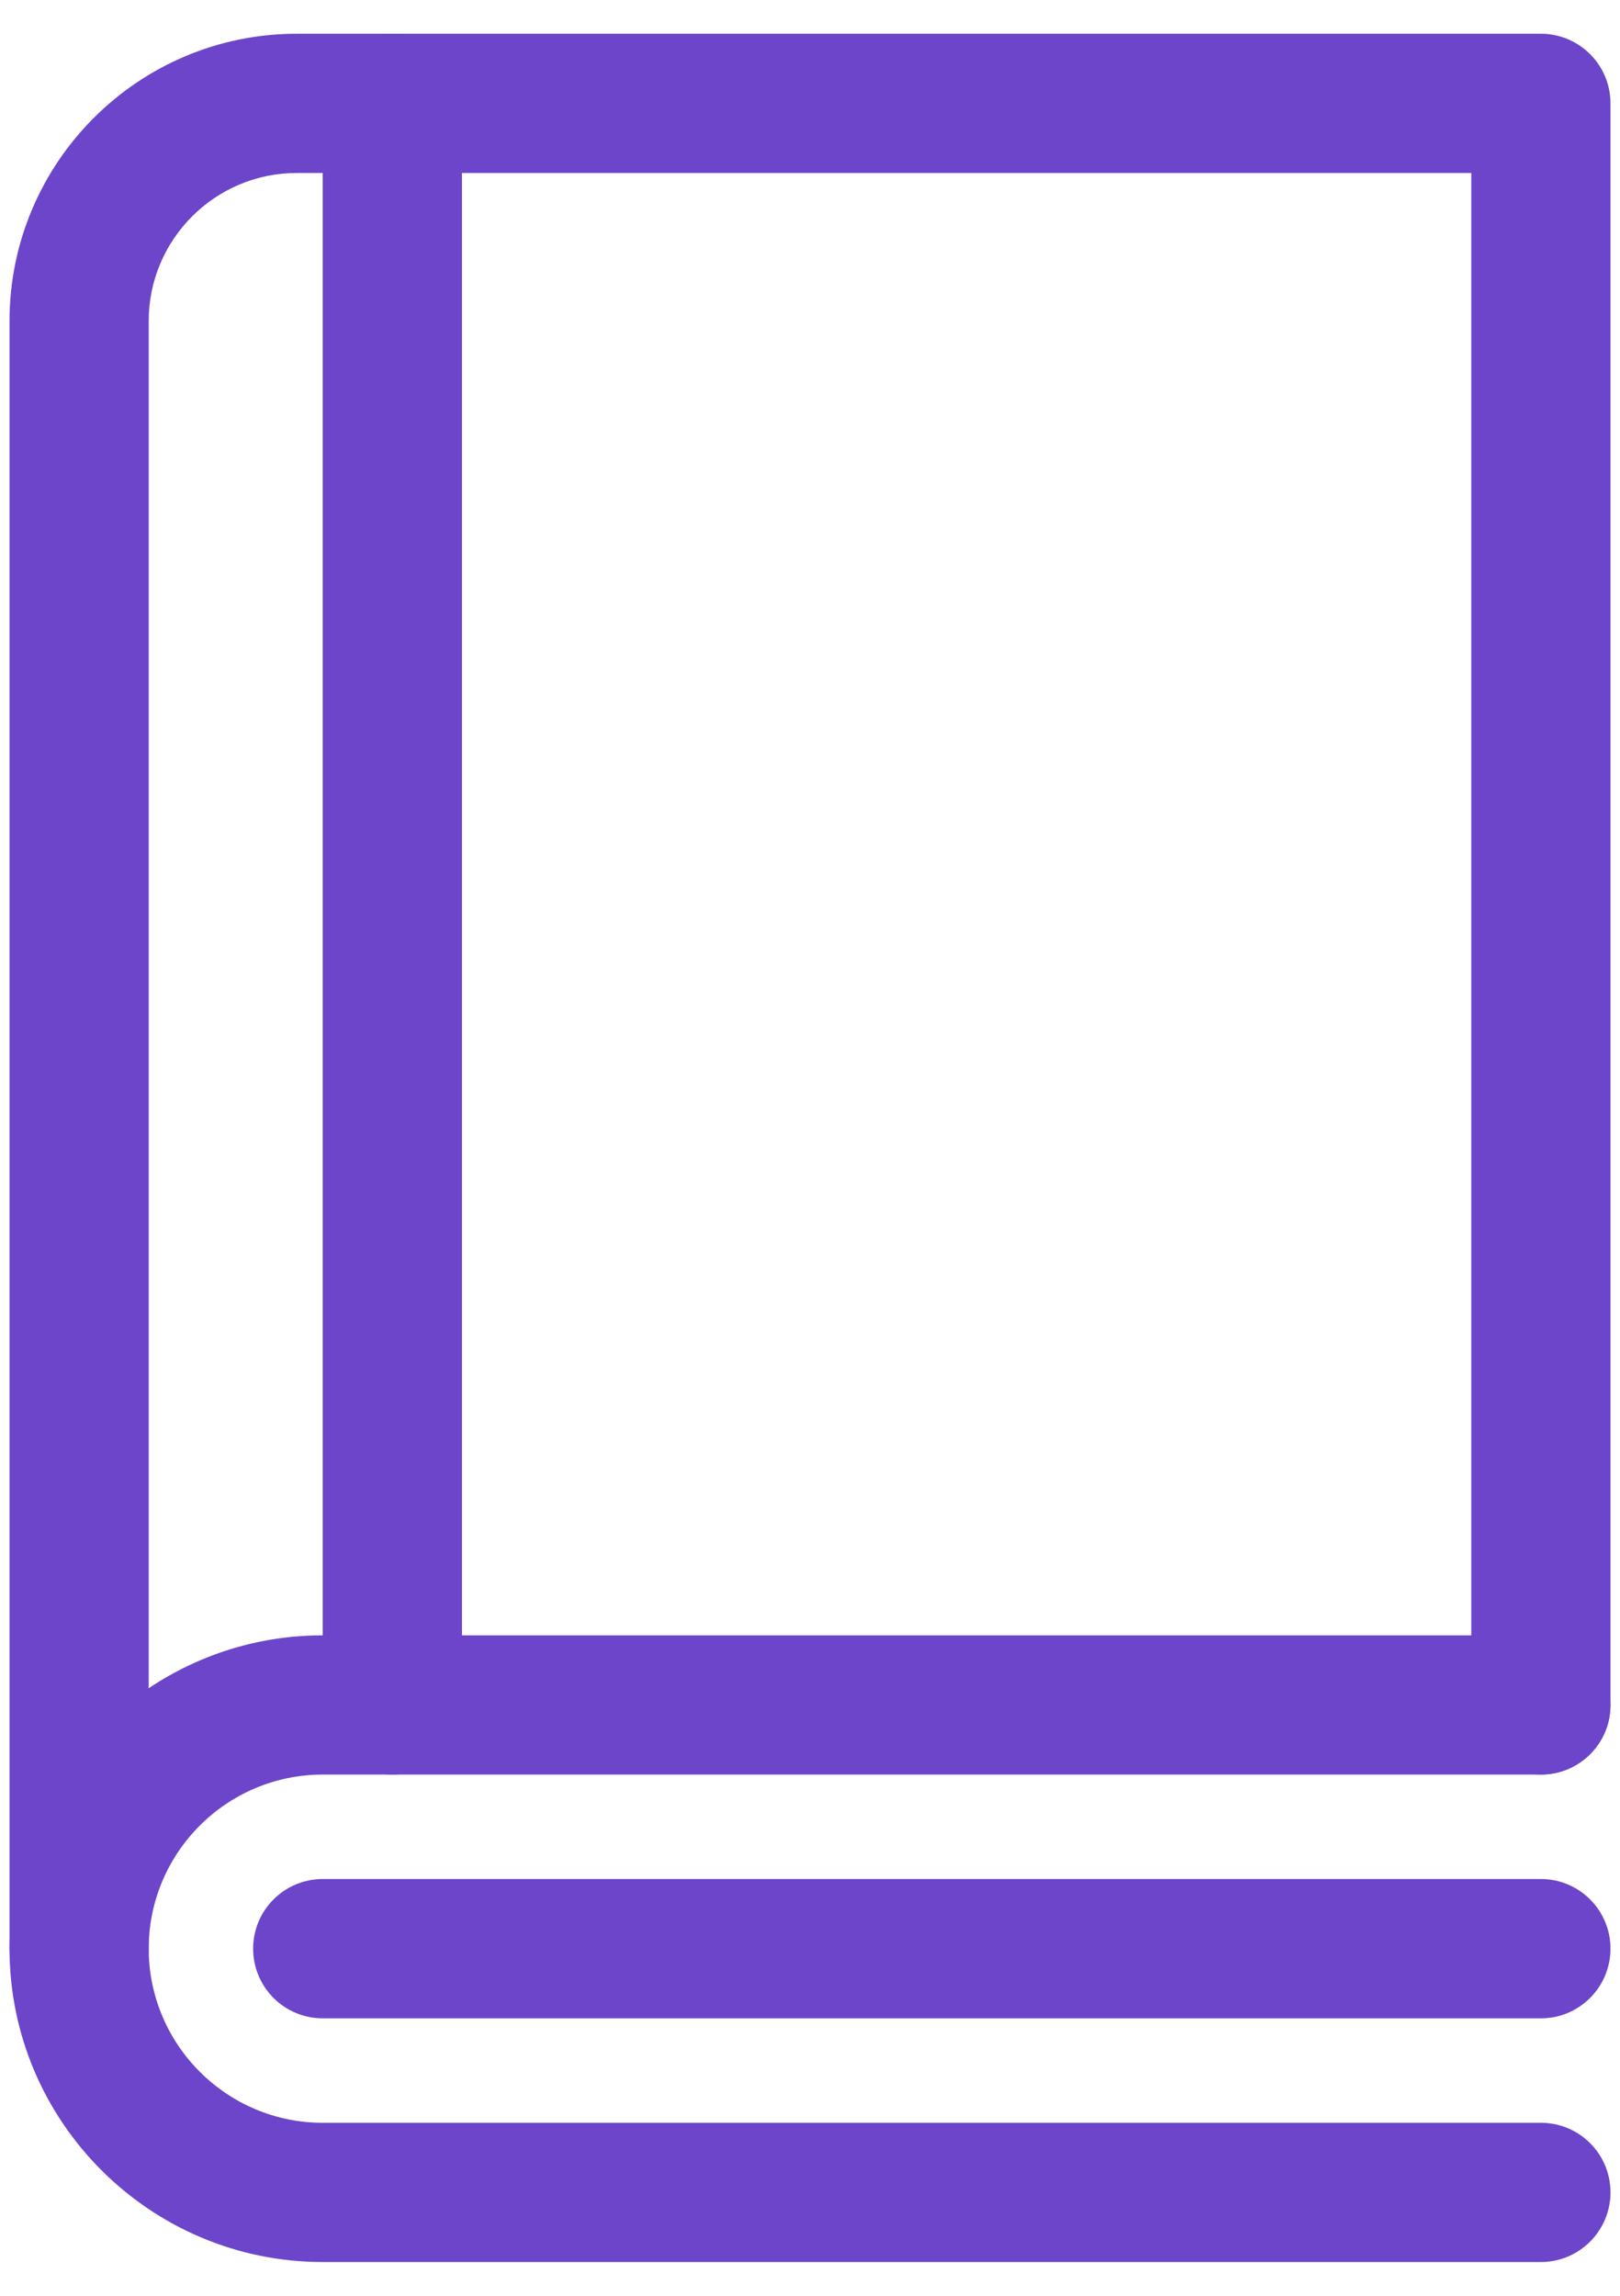 <svg width="24" height="34" viewBox="0 0 24 34" fill="none" xmlns="http://www.w3.org/2000/svg">
<path d="M1.172 29.891C0.602 29.891 0.141 29.429 0.141 28.859V4.754C0.141 2.408 2.049 0.5 4.395 0.5H22.828C23.398 0.5 23.859 0.962 23.859 1.531V25.25C23.859 25.82 23.398 26.281 22.828 26.281C22.259 26.281 21.797 25.82 21.797 25.25V2.562H4.395C3.186 2.562 2.203 3.546 2.203 4.754V28.859C2.203 29.429 1.741 29.891 1.172 29.891Z" fill="#6C45CB"/>
<path d="M22.828 33.5H4.781C2.222 33.5 0.141 31.418 0.141 28.859C0.141 26.3 2.222 24.219 4.781 24.219H22.828C23.398 24.219 23.859 24.68 23.859 25.25C23.859 25.82 23.398 26.281 22.828 26.281H4.781C3.36 26.281 2.203 27.438 2.203 28.859C2.203 30.281 3.36 31.438 4.781 31.438H22.828C23.398 31.438 23.859 31.899 23.859 32.469C23.859 33.038 23.398 33.5 22.828 33.5Z" fill="#6C45CB"/>
<path d="M22.828 29.891H4.781C4.212 29.891 3.75 29.429 3.75 28.859C3.75 28.29 4.212 27.828 4.781 27.828H22.828C23.398 27.828 23.859 28.29 23.859 28.859C23.859 29.429 23.398 29.891 22.828 29.891Z" fill="#6C45CB"/>
<path d="M5.812 26.281C5.243 26.281 4.781 25.82 4.781 25.25V1.531C4.781 0.962 5.243 0.5 5.812 0.5C6.382 0.5 6.844 0.962 6.844 1.531V25.25C6.844 25.82 6.382 26.281 5.812 26.281Z" fill="#6C45CB"/>
</svg>
